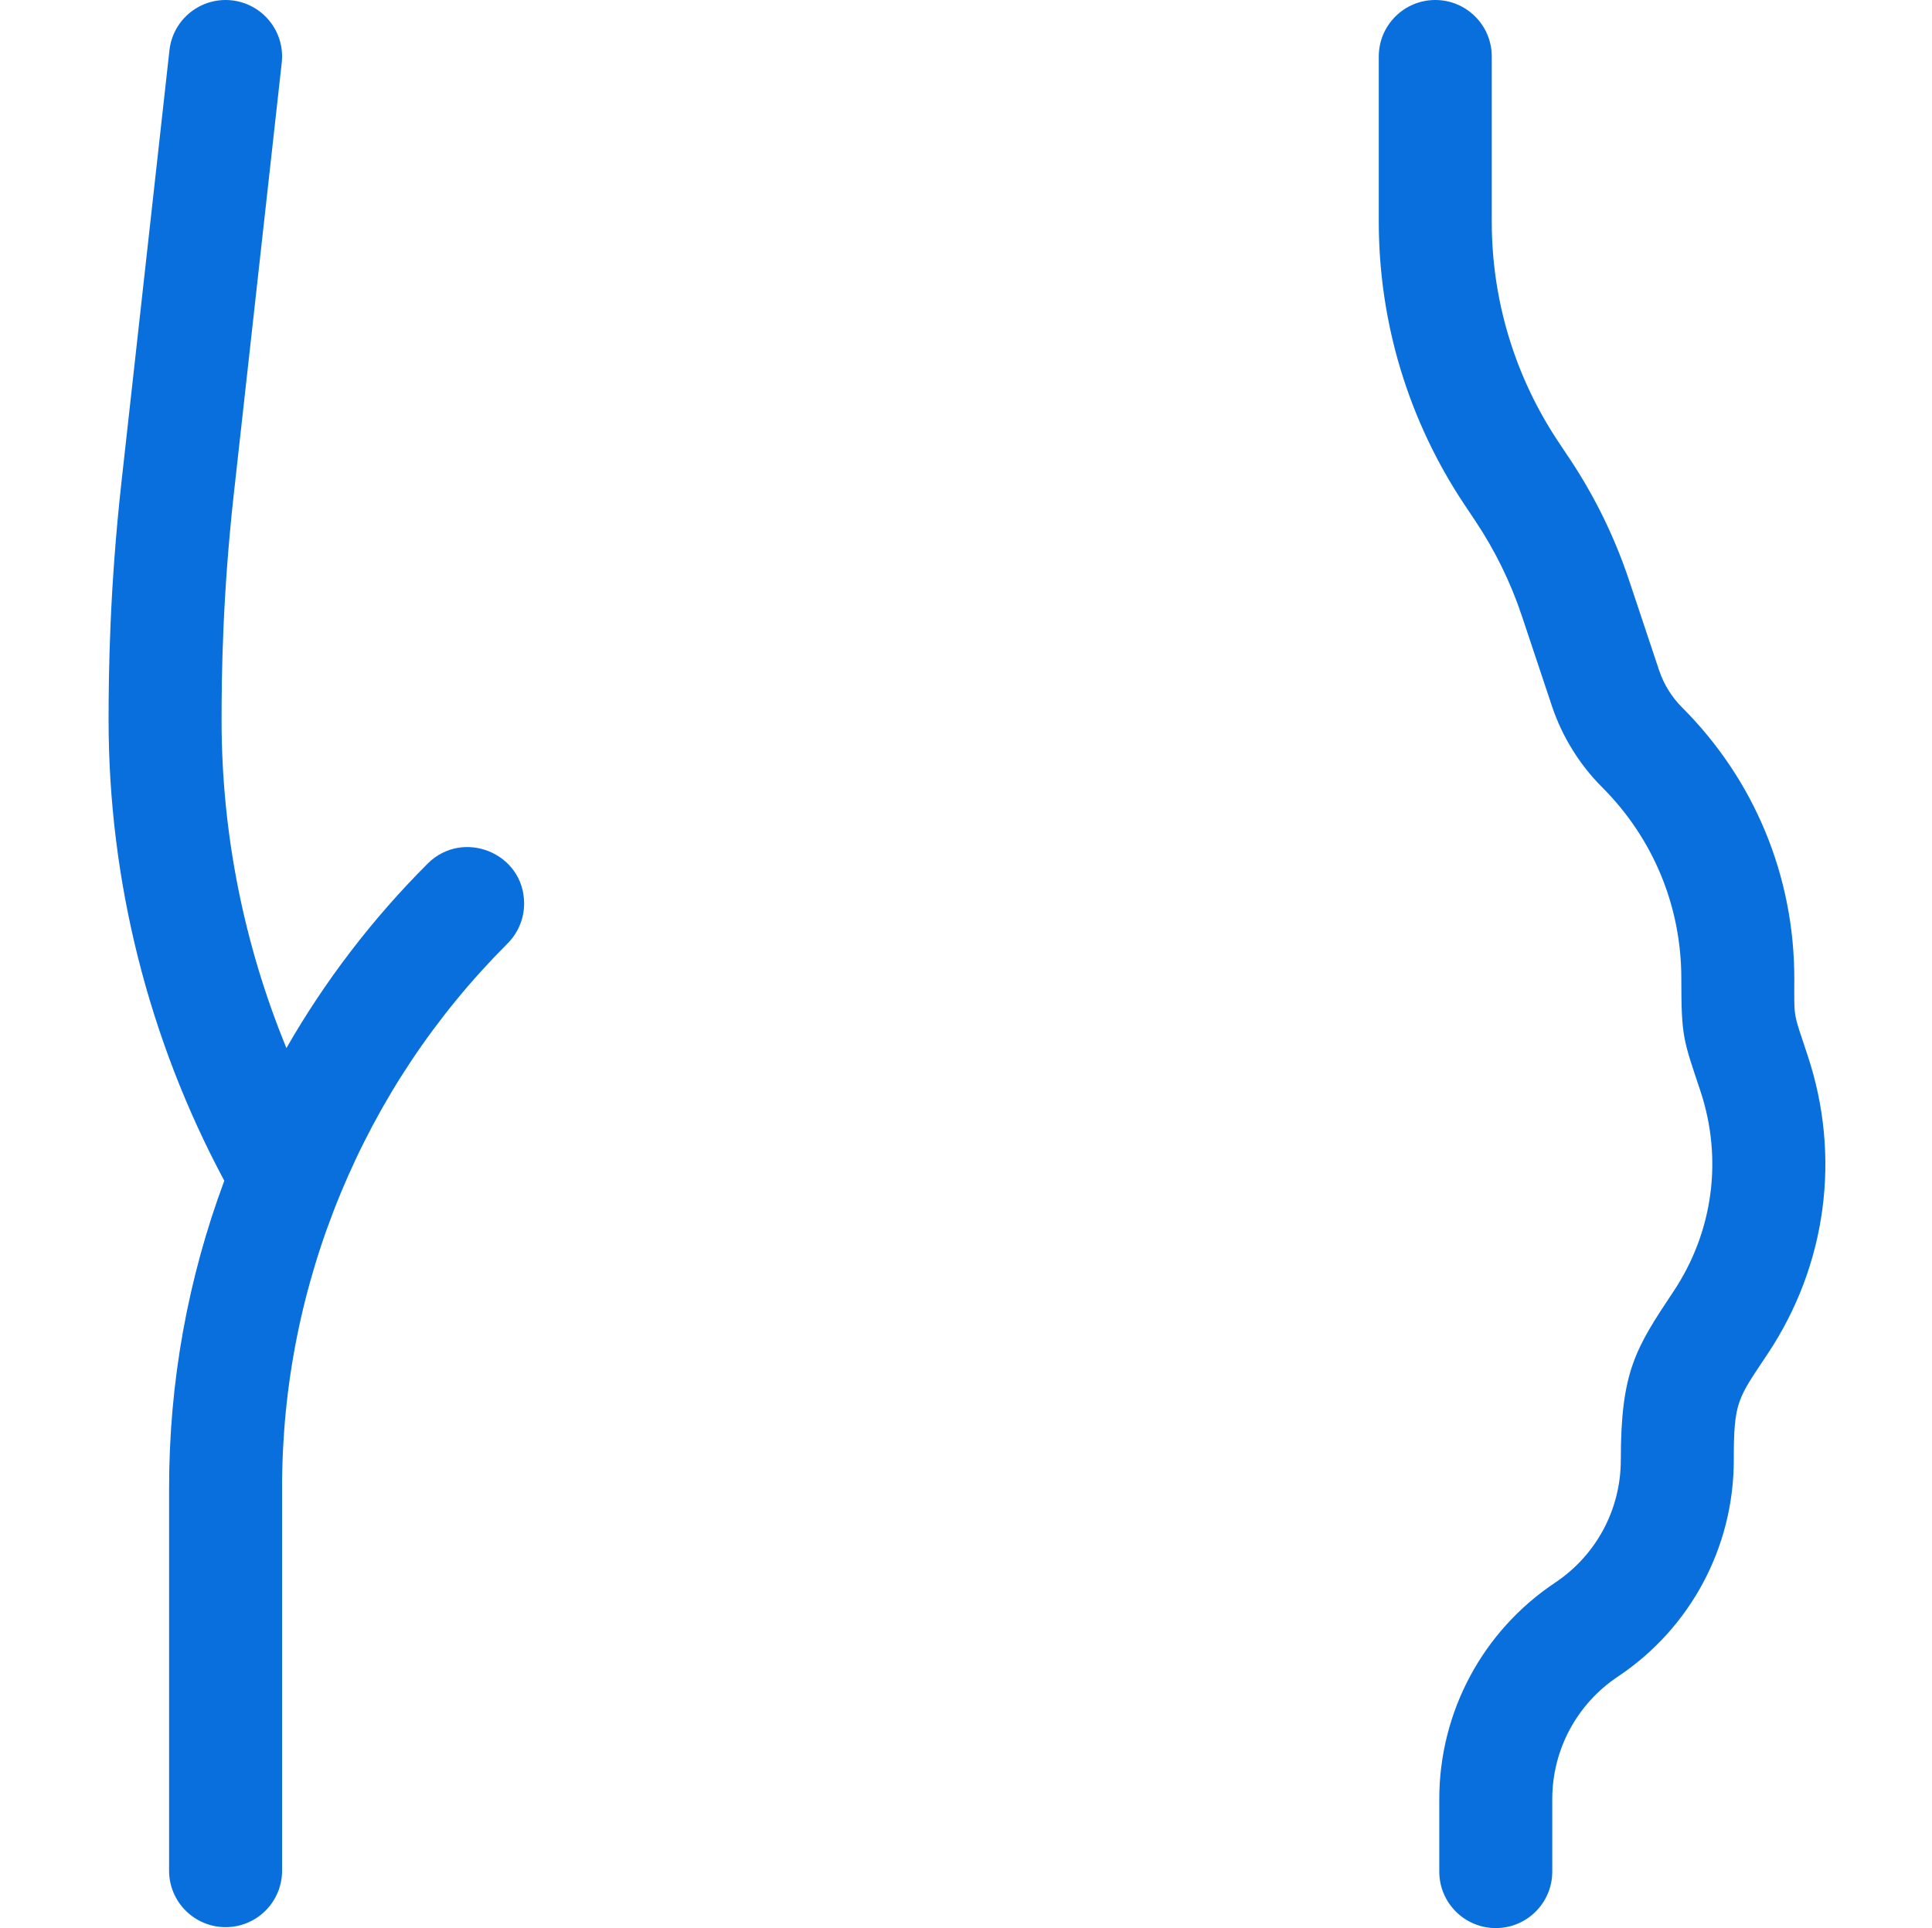 <svg xmlns="http://www.w3.org/2000/svg" width="513" height="512" viewBox="0 0 513 512" fill="none"><path d="M479.955 280.203C476.061 268.437 476.436 270.851 476.436 259.801C476.436 232.621 465.85 207.07 446.635 187.852C443.873 185.09 441.76 181.676 440.529 177.969L432.568 154.109C428.771 142.699 423.459 131.828 416.768 121.785L413.822 117.375C402.229 99.977 396.104 79.738 396.104 58.848V15C396.104 6.715 389.385 0 381.104 0C372.818 0 366.104 6.715 366.104 15V58.848C366.104 85.68 373.971 111.672 388.861 134.016L391.803 138.426C397.014 146.242 401.15 154.707 404.107 163.59L412.064 187.449C414.764 195.551 419.381 203.023 425.42 209.062C438.975 222.617 446.436 240.633 446.436 259.801C446.436 275.582 446.994 276.098 451.49 289.664C457.506 307.699 454.9 327.117 444.342 342.965C434.314 358.027 430.369 364.125 430.369 387.707C430.369 400.808 423.857 412.976 412.947 420.254C393.678 433.109 382.17 454.605 382.17 477.762V497C382.17 505.285 388.889 512 397.17 512C405.455 512 412.17 505.285 412.17 497V477.762C412.17 464.656 418.686 452.488 429.596 445.211C448.865 432.359 460.369 410.859 460.369 387.707C460.369 372.117 461.393 371.488 469.314 359.586C485.037 336 488.912 307.055 479.955 280.203Z" fill="#096FDC"></path><path d="M113.552 229.332C98.837 244.051 86.298 260.449 76.052 278.305C64.735 250.765 58.833 221.14 58.833 191.234C58.833 179.176 59.099 158.051 62.083 131.187L74.81 16.656C75.724 8.426 69.79 1.008 61.556 0.094C53.325 -0.82 45.907 5.109 44.993 13.344L32.267 127.875C29.106 156.312 28.833 178.68 28.833 191.238C28.833 233.871 39.442 276 59.556 313.543C49.837 339.687 44.899 367.074 44.899 395.082V496.75C44.899 505.035 51.614 511.75 59.899 511.75C68.185 511.75 74.899 505.035 74.899 496.75V395.082C74.899 368.105 80.134 341.785 90.462 316.859C100.763 291.992 115.622 269.726 134.634 250.676C137.462 247.918 139.169 244.078 139.169 239.933C139.169 226.484 122.895 219.98 113.552 229.332Z" fill="#096FDC"></path></svg>